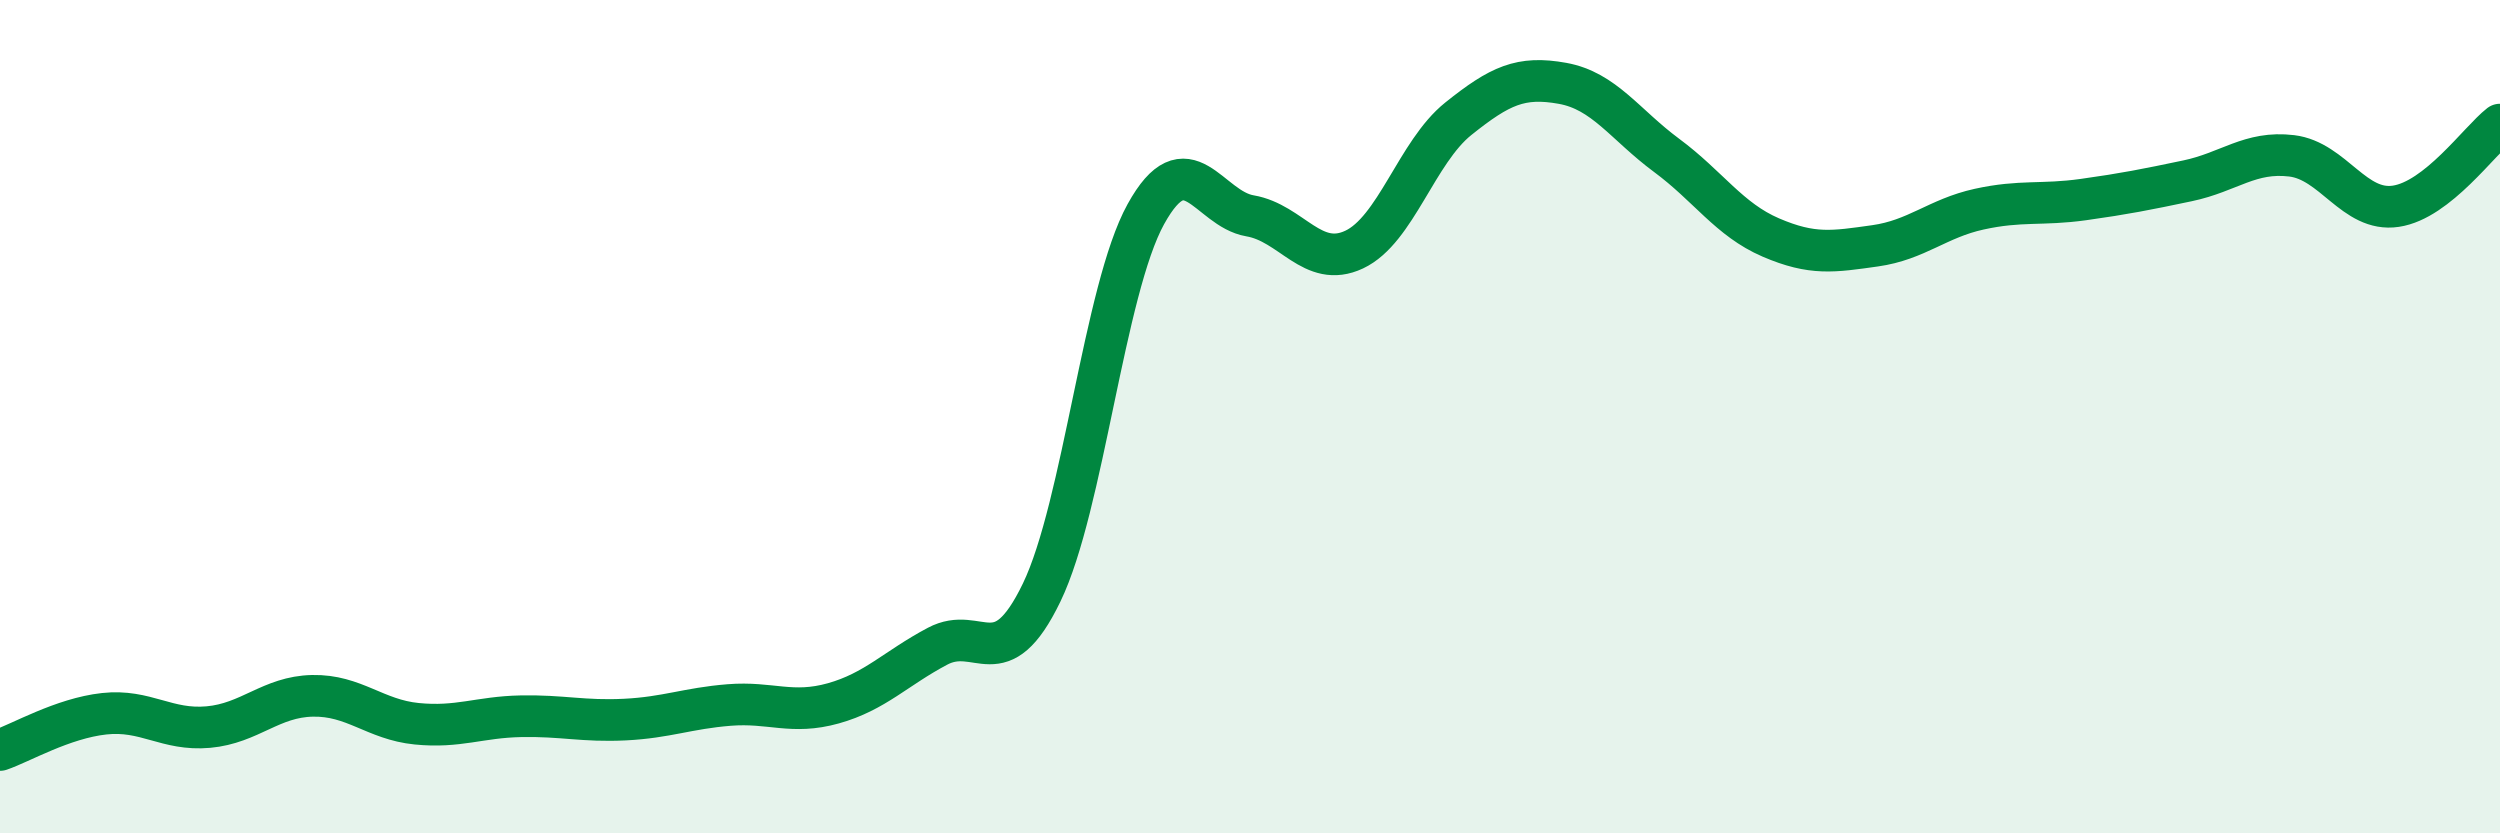
    <svg width="60" height="20" viewBox="0 0 60 20" xmlns="http://www.w3.org/2000/svg">
      <path
        d="M 0,18 C 0.5,17.83 1.5,17.24 2.5,17.13 C 3.5,17.02 4,17.54 5,17.45 C 6,17.36 6.5,16.72 7.5,16.7 C 8.5,16.68 9,17.27 10,17.37 C 11,17.47 11.5,17.21 12.5,17.19 C 13.5,17.17 14,17.32 15,17.27 C 16,17.22 16.5,17 17.5,16.92 C 18.5,16.84 19,17.16 20,16.88 C 21,16.6 21.5,16.04 22.5,15.51 C 23.5,14.98 24,16.29 25,14.22 C 26,12.15 26.5,6.95 27.5,5.14 C 28.5,3.33 29,5.01 30,5.18 C 31,5.35 31.5,6.46 32.5,5.99 C 33.5,5.52 34,3.65 35,2.85 C 36,2.05 36.5,1.82 37.5,2 C 38.5,2.18 39,2.99 40,3.73 C 41,4.47 41.5,5.27 42.5,5.7 C 43.5,6.13 44,6.04 45,5.9 C 46,5.76 46.5,5.24 47.5,5.02 C 48.5,4.8 49,4.93 50,4.79 C 51,4.65 51.5,4.55 52.5,4.34 C 53.5,4.13 54,3.62 55,3.74 C 56,3.86 56.5,5.1 57.5,4.95 C 58.5,4.8 59.5,3.38 60,2.99L60 20L0 20Z"
        fill="#008740"
        opacity="0.1"
        stroke-linecap="round"
        stroke-linejoin="round"
      />
      <path
        d="M 0,18 C 0.5,17.83 1.5,17.24 2.5,17.13 C 3.5,17.02 4,17.54 5,17.45 C 6,17.36 6.5,16.72 7.5,16.7 C 8.5,16.68 9,17.27 10,17.37 C 11,17.47 11.5,17.21 12.5,17.19 C 13.5,17.17 14,17.32 15,17.27 C 16,17.22 16.5,17 17.5,16.92 C 18.5,16.84 19,17.16 20,16.88 C 21,16.6 21.5,16.04 22.5,15.51 C 23.5,14.98 24,16.29 25,14.22 C 26,12.15 26.5,6.95 27.5,5.14 C 28.5,3.33 29,5.01 30,5.18 C 31,5.35 31.5,6.46 32.5,5.99 C 33.5,5.52 34,3.65 35,2.85 C 36,2.05 36.5,1.82 37.5,2 C 38.5,2.18 39,2.99 40,3.73 C 41,4.47 41.5,5.27 42.5,5.7 C 43.5,6.13 44,6.04 45,5.9 C 46,5.76 46.5,5.24 47.5,5.02 C 48.5,4.8 49,4.93 50,4.79 C 51,4.65 51.5,4.55 52.5,4.34 C 53.5,4.13 54,3.62 55,3.74 C 56,3.86 56.5,5.1 57.5,4.95 C 58.5,4.8 59.5,3.38 60,2.99"
        stroke="#008740"
        stroke-width="1"
        fill="none"
        stroke-linecap="round"
        stroke-linejoin="round"
      />
    </svg>
  
